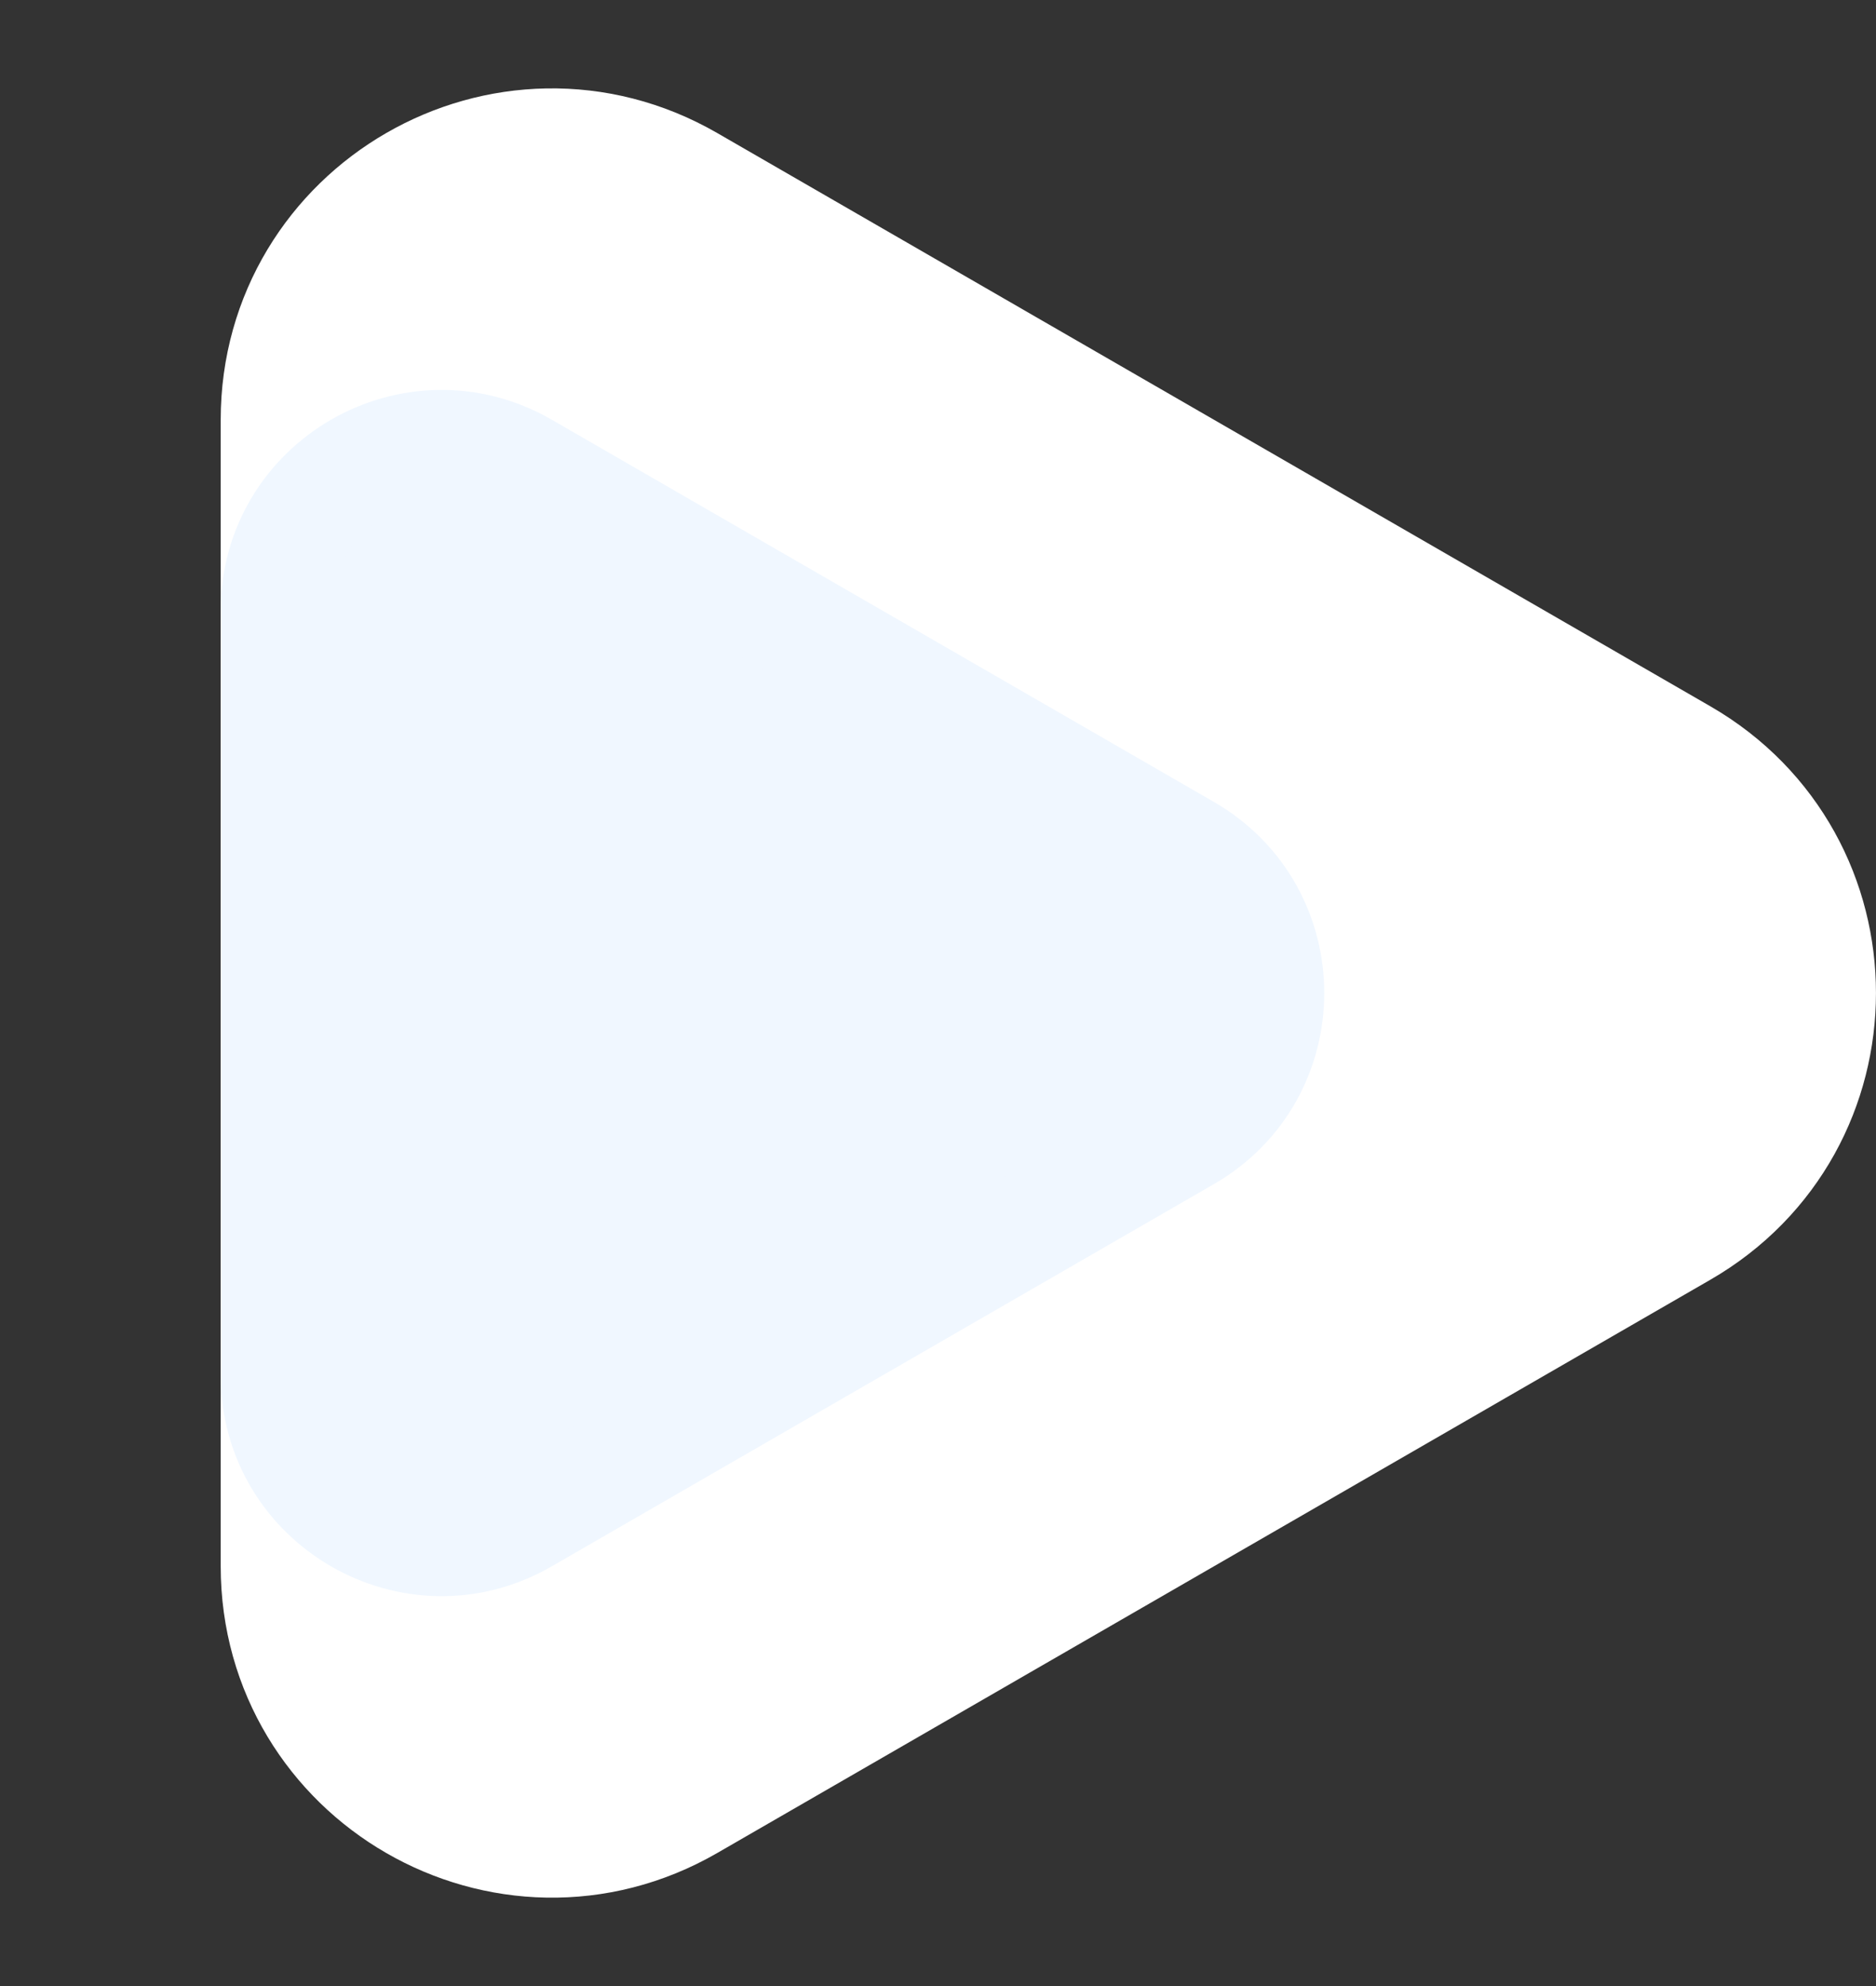 <svg width="17" height="18" viewBox="0 0 17 18" fill="none" xmlns="http://www.w3.org/2000/svg">
<rect x="0" y="0" width="17" height="18" fill="#333333" stroke="none"/>
<path d="M15 10.732C16.333 9.962 16.333 8.038 15 7.268L6 2.072C4.667 1.302 3 2.264 3 3.804L3 14.196C3 15.736 4.667 16.698 6 15.928L15 10.732Z" fill="white" stroke="white" stroke-width="2"/>
<path d="M10.75 10.299C11.75 9.722 11.75 8.278 10.75 7.701L4.75 4.237C3.75 3.66 2.5 4.381 2.5 5.536L2.5 12.464C2.5 13.619 3.75 14.341 4.75 13.763L10.75 10.299Z" fill="#F0F7FF" stroke="#F0F7FF"/>
</svg>
